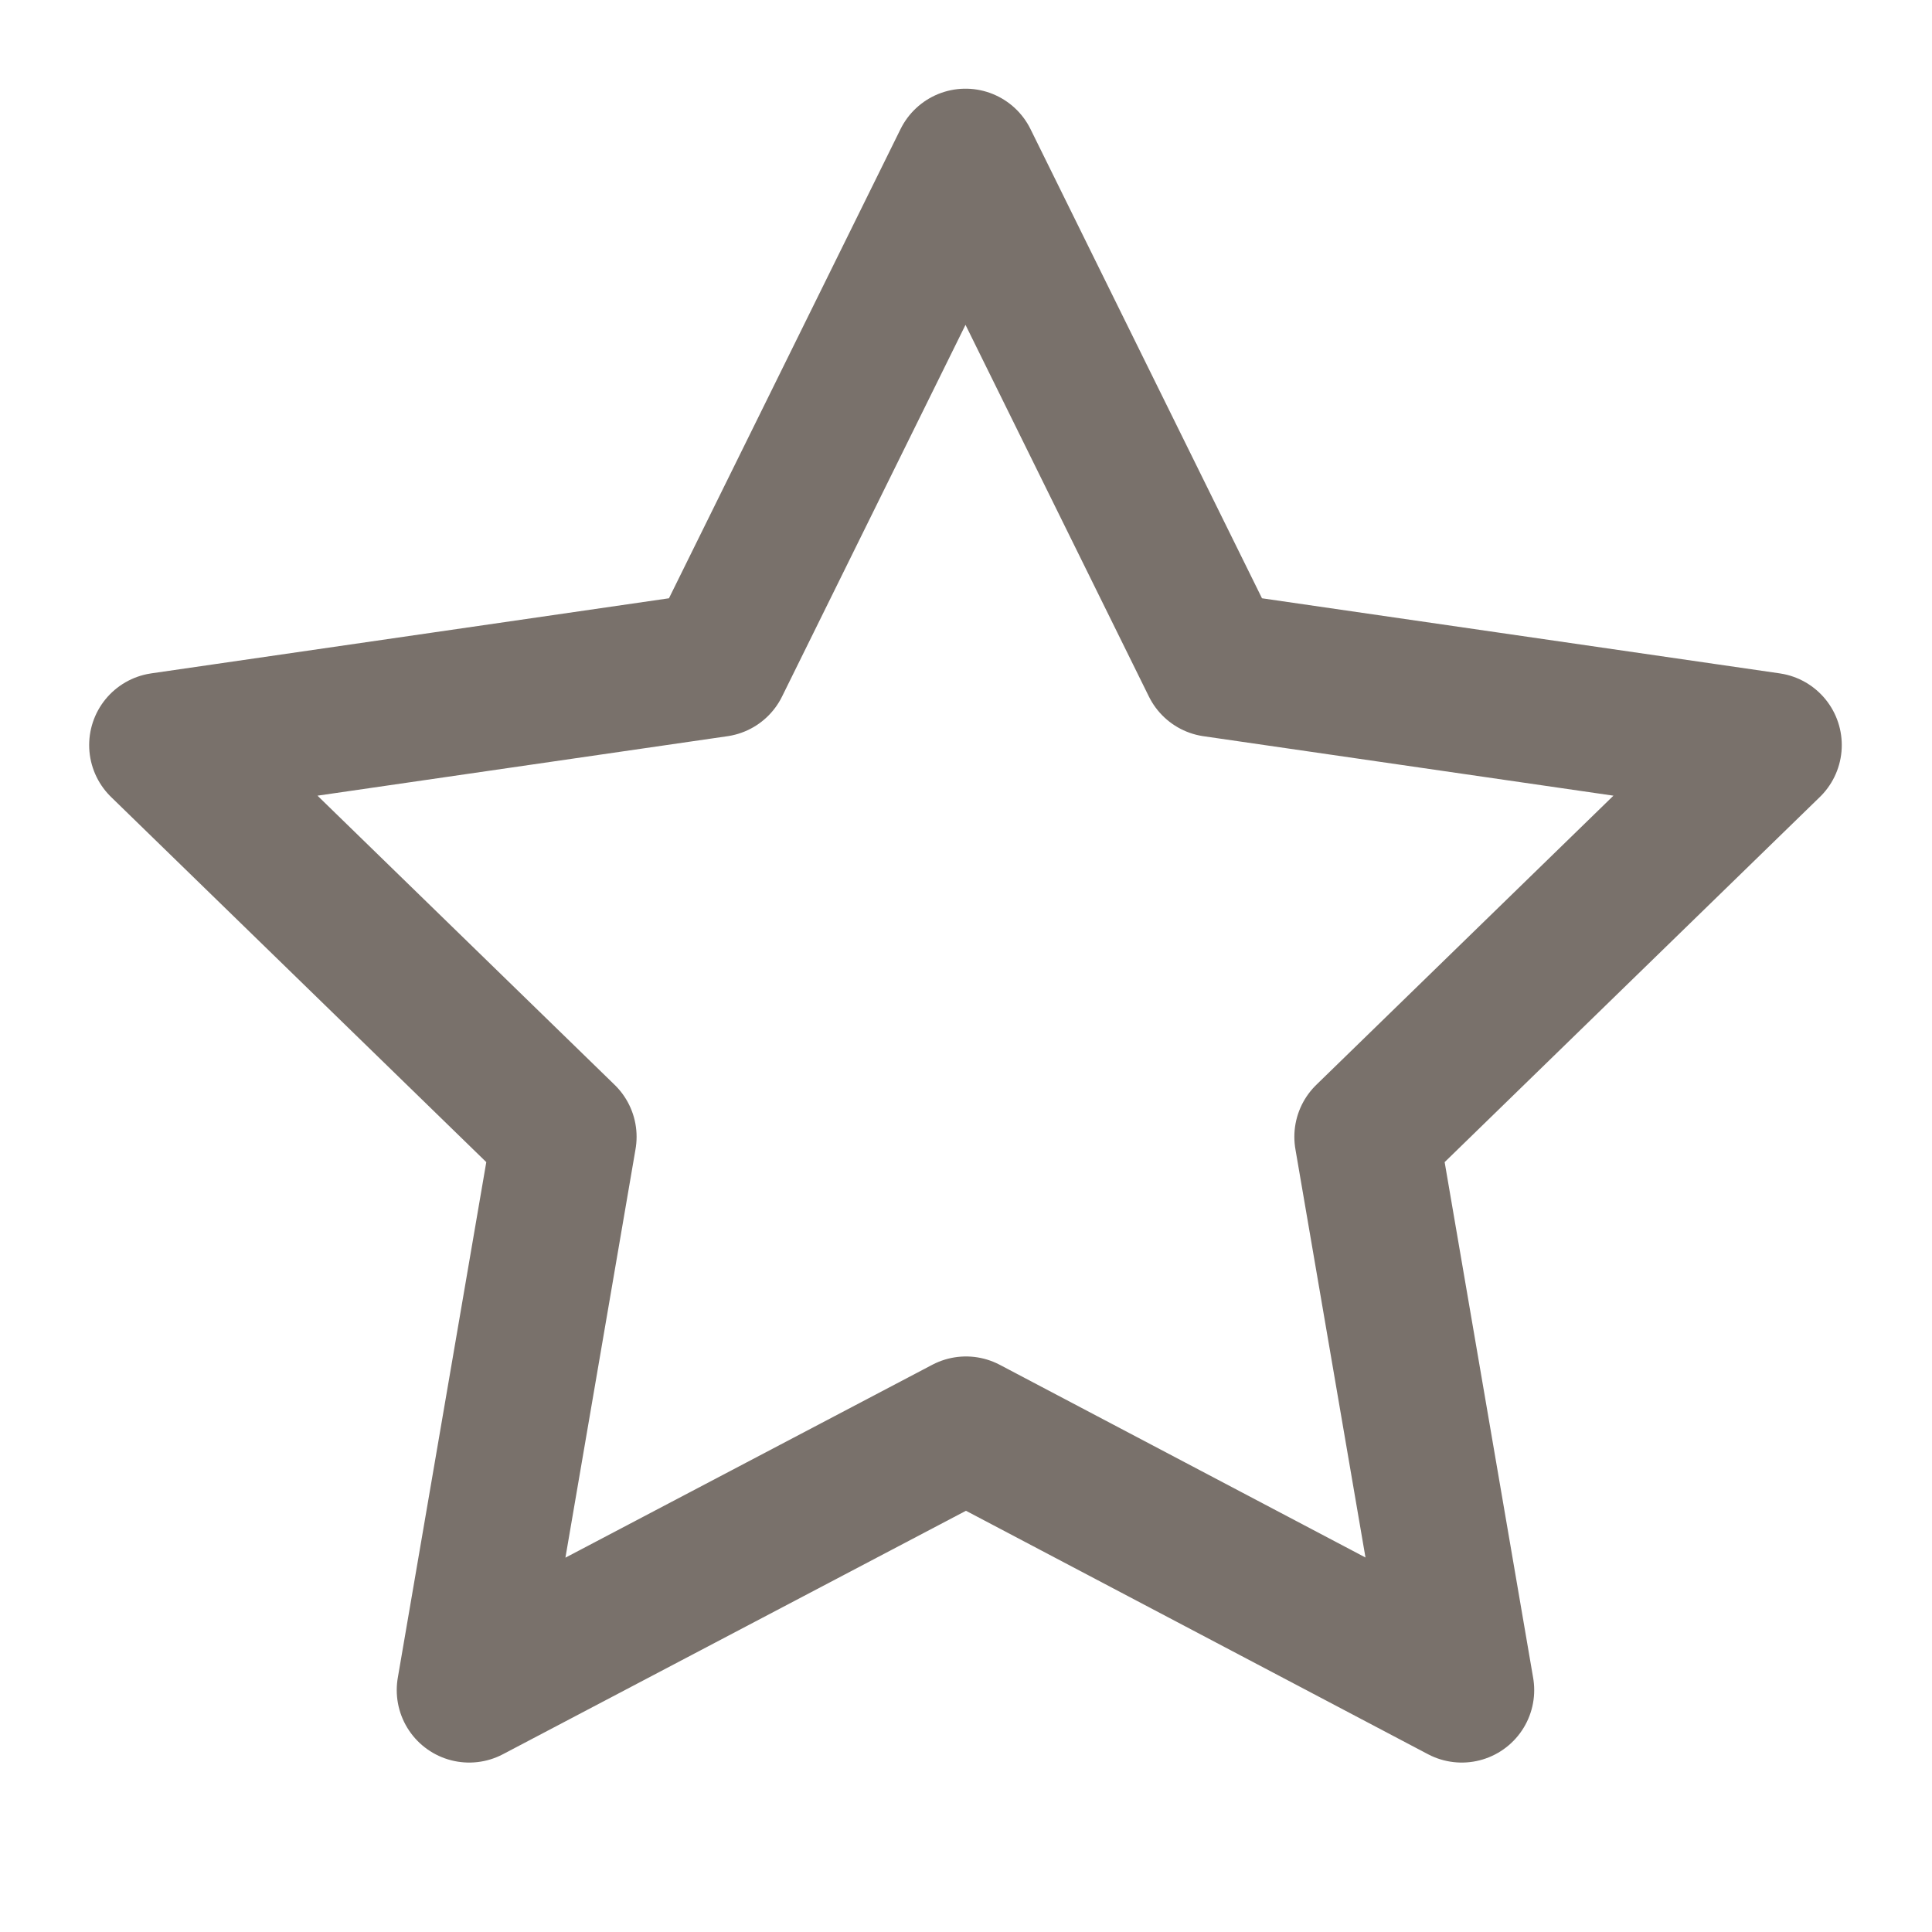 <svg width="20" height="20" viewBox="0 0 20 20" fill="none" xmlns="http://www.w3.org/2000/svg">
<path d="M10 14.792L4.857 17.496L5.84 11.768L1.673 7.713L7.423 6.879L9.995 1.668L12.566 6.879L18.316 7.713L14.149 11.768L15.132 17.496L10 14.792Z" stroke="#79716B" stroke-width="1.5" stroke-linecap="round" stroke-linejoin="round"/>
</svg>
